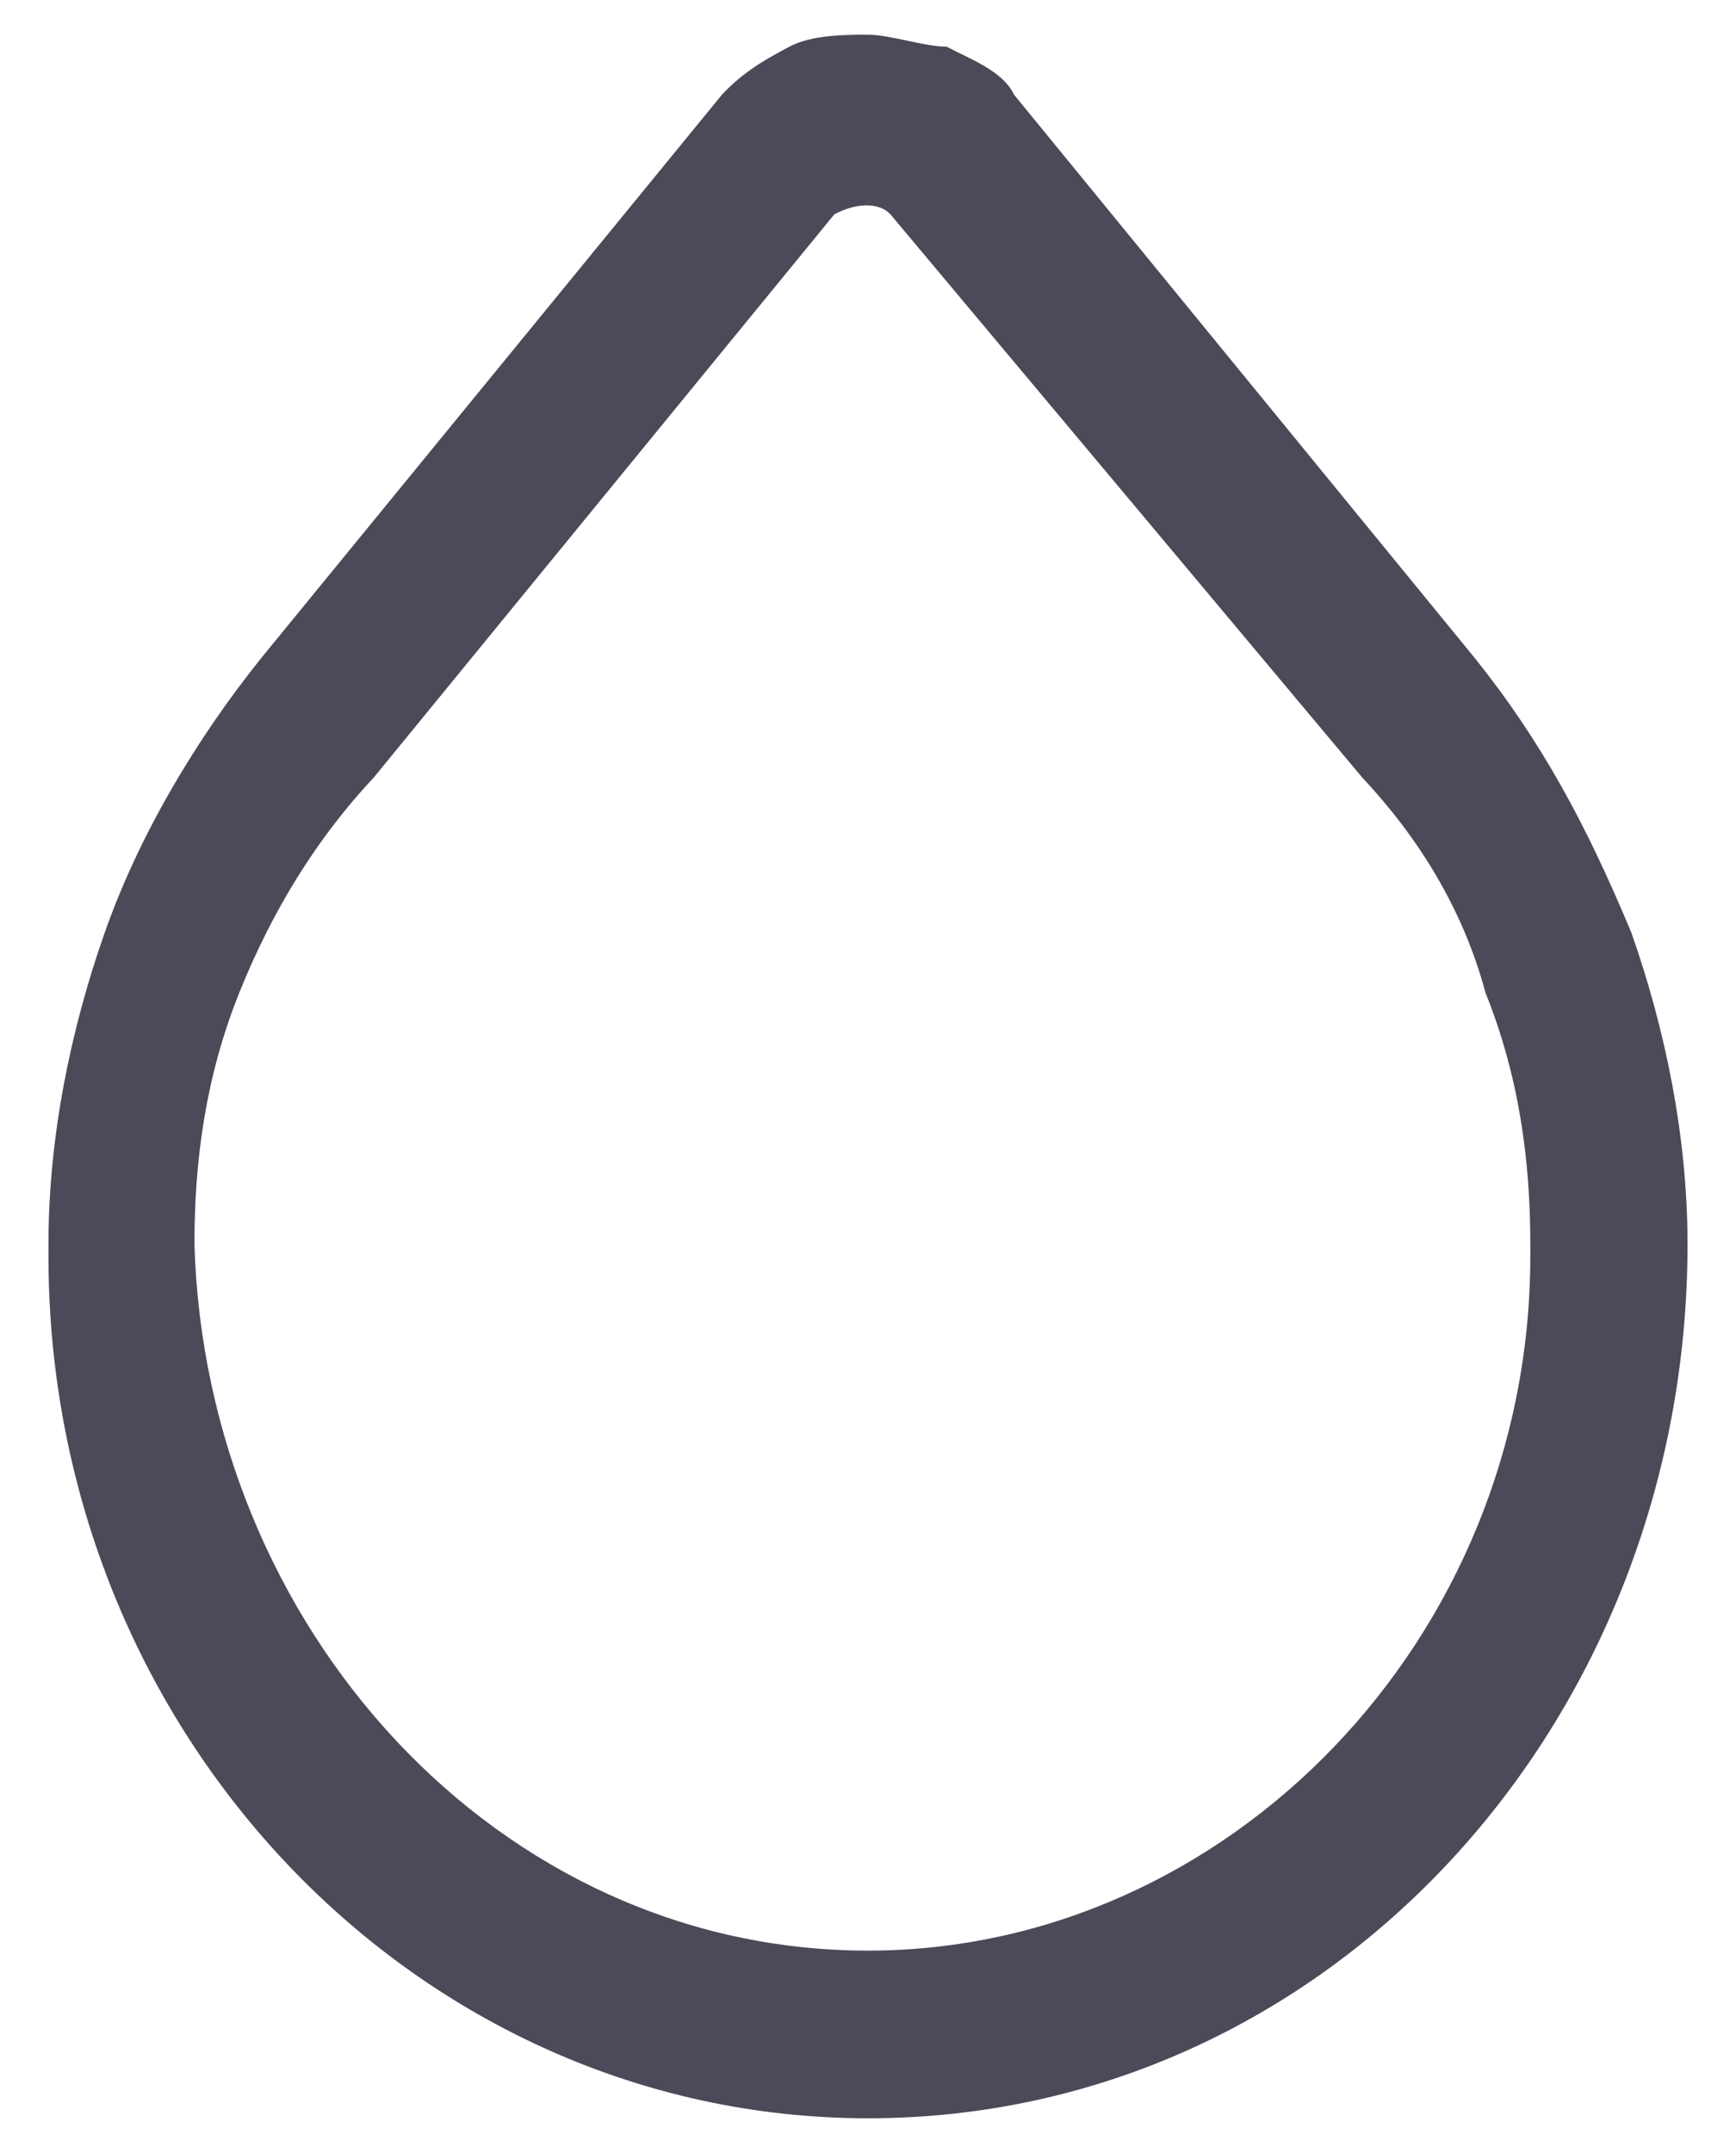 <svg width="25" height="31" viewBox="0 0 25 31" fill="none" xmlns="http://www.w3.org/2000/svg">
<path d="M12.5 30.5C6.033 30.5 0.698 24.983 0.698 18.086V17.914C0.698 16.362 1.022 14.81 1.507 13.431C1.992 12.052 2.8 10.672 3.77 9.465L10.398 1.362C10.722 1.017 11.045 0.845 11.368 0.672C11.692 0.5 12.177 0.5 12.5 0.5C12.823 0.5 13.308 0.672 13.632 0.672C13.955 0.845 14.44 1.017 14.602 1.362L21.23 9.465C22.2 10.672 22.847 11.879 23.494 13.431C23.979 14.81 24.302 16.362 24.302 17.914C24.302 24.81 19.128 30.5 12.5 30.5ZM12.5 28.086C17.673 28.086 22.038 23.603 22.038 18.086C22.038 18.086 22.038 18.086 22.038 17.914C22.038 16.707 21.877 15.5 21.392 14.293C21.069 13.086 20.422 12.052 19.613 11.19L12.823 3.086C12.662 2.914 12.338 2.914 12.015 3.086L5.387 11.19C4.578 12.052 3.931 13.086 3.446 14.293C2.961 15.5 2.8 16.707 2.8 17.914C2.962 23.431 7.165 28.086 12.5 28.086Z" fill="#4C4958"/>
</svg>
